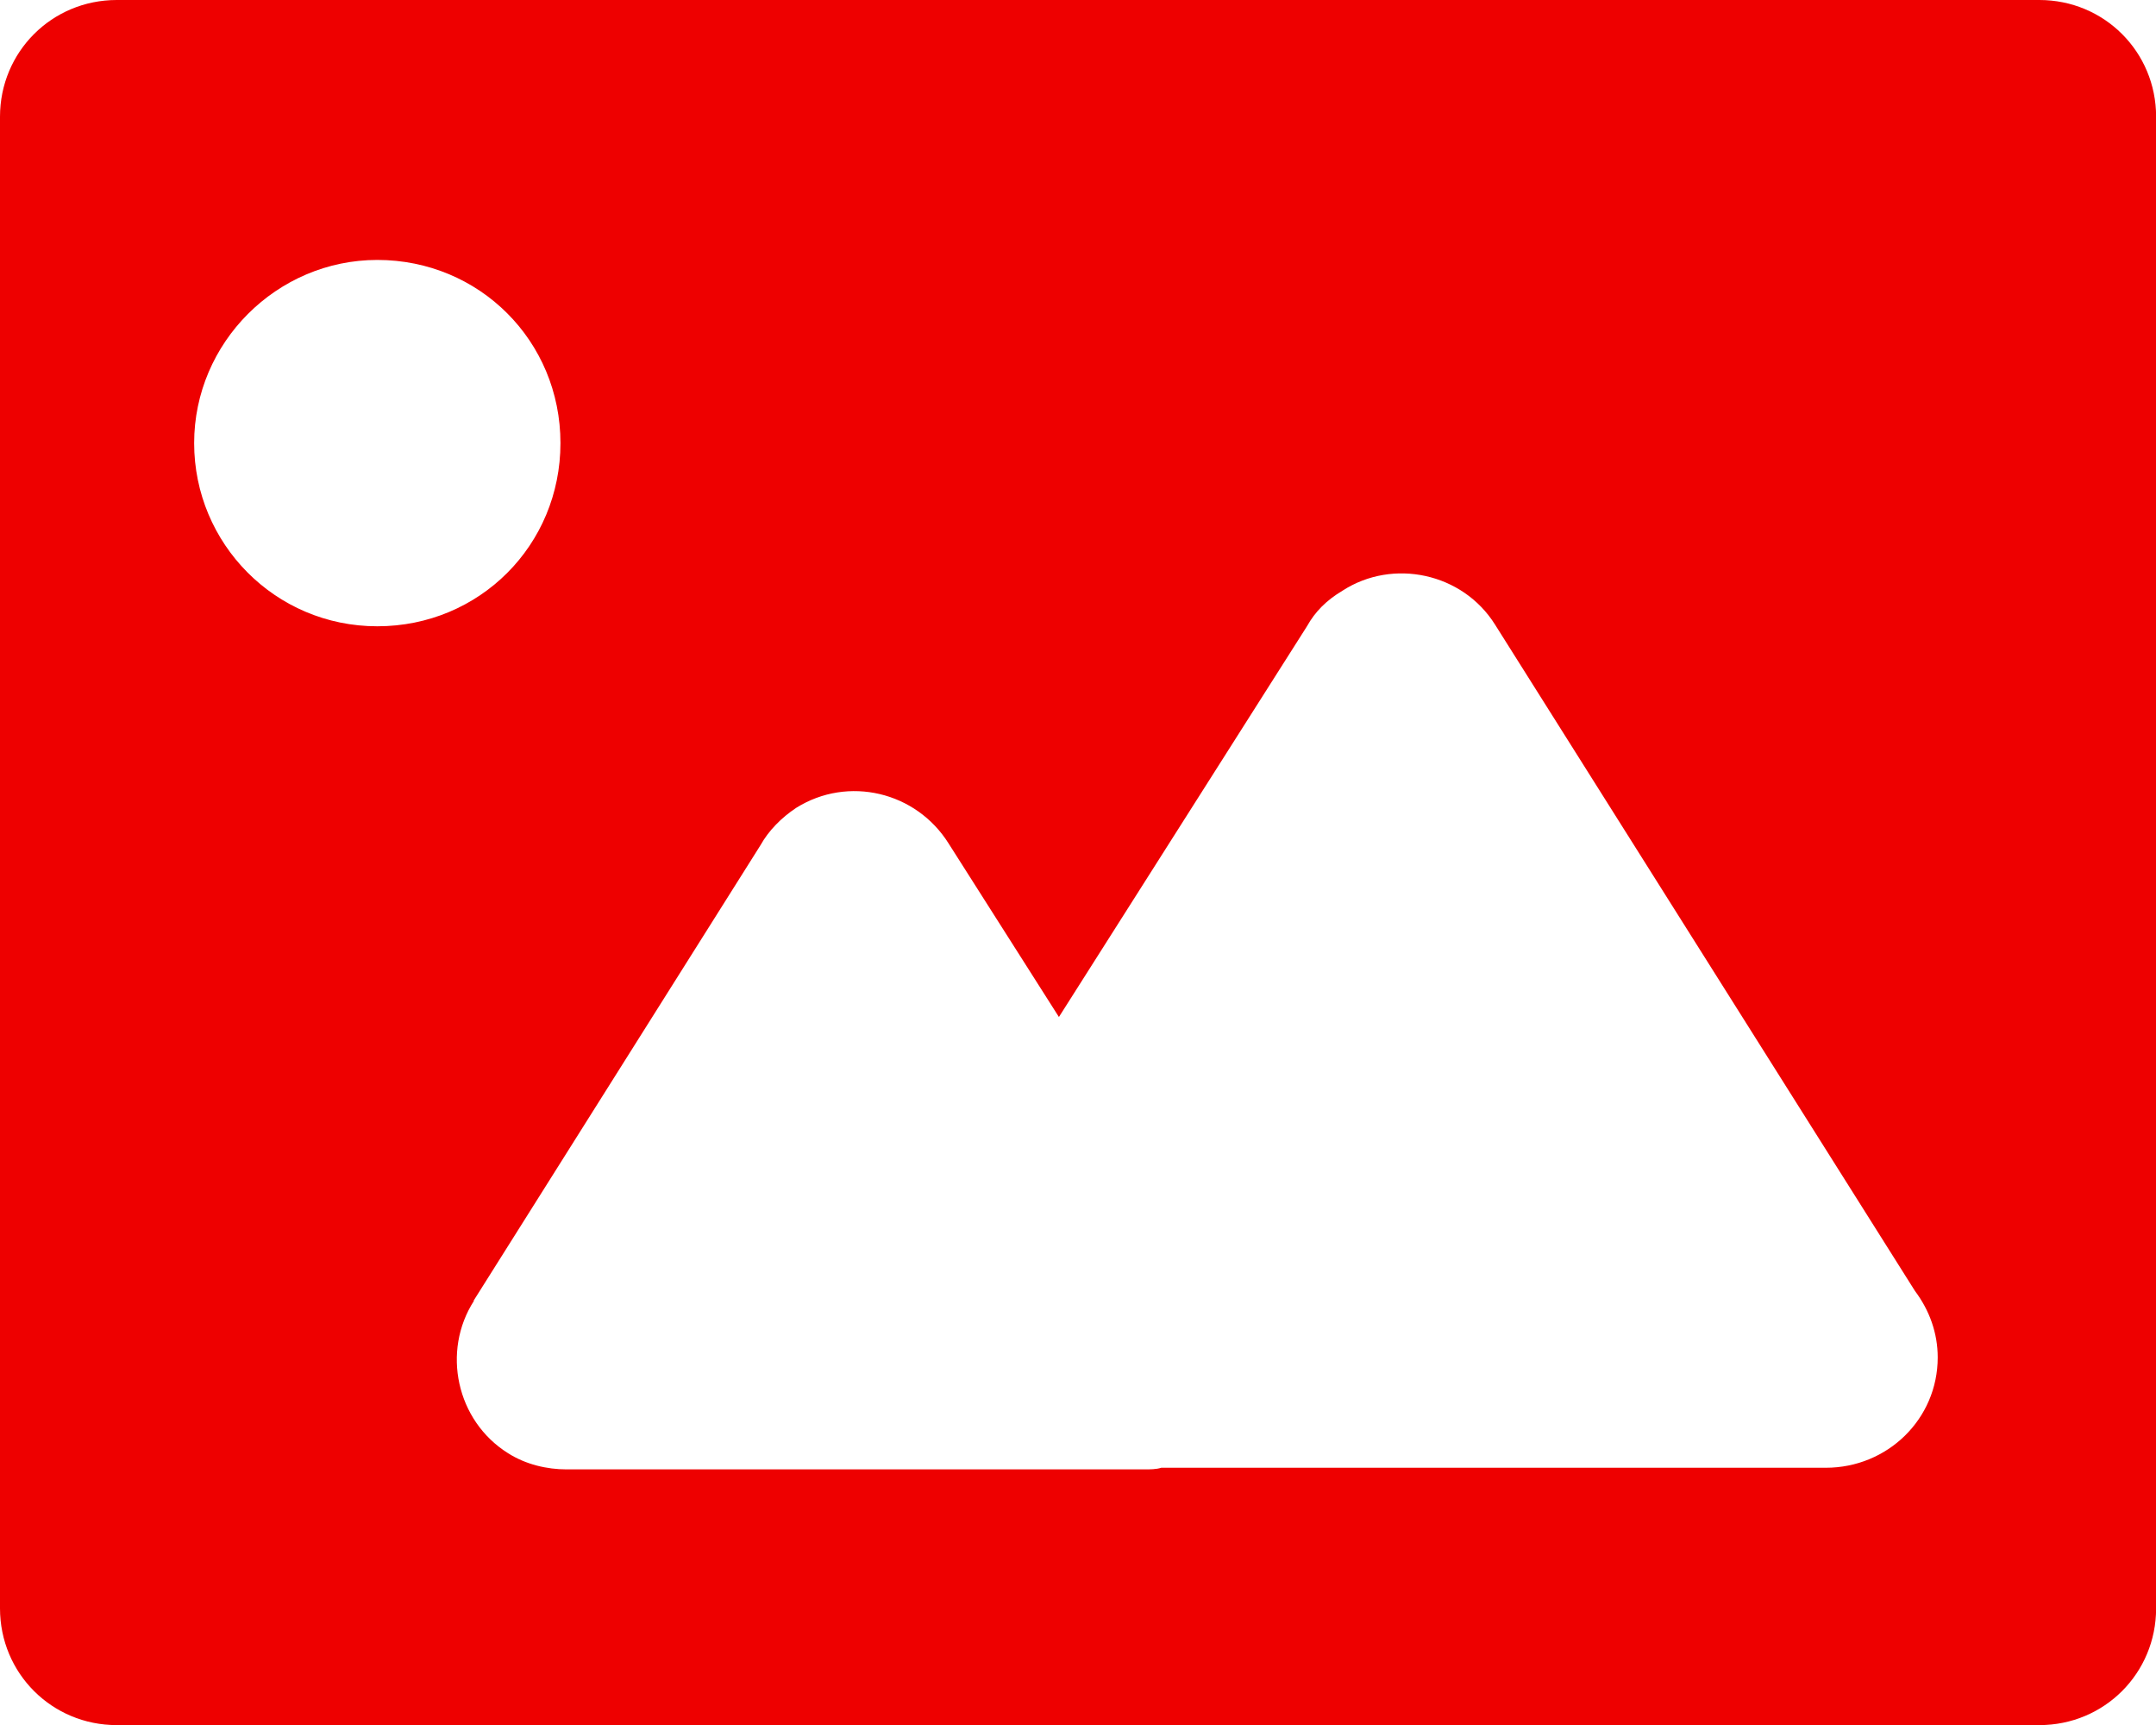 <svg width="200" height="160" viewBox="0 0 200 160" fill="none" xmlns="http://www.w3.org/2000/svg">
<path fill-rule="evenodd" clip-rule="evenodd" d="M10.83 0H189.18C195.2 0 200.01 4.81 200.01 10.83V149.18C200.01 155.2 195.2 160.01 189.18 160.01H10.83C4.81 160.01 0 155.2 0 149.18V10.83C0 4.81 4.81 0 10.83 0ZM43.93 120.65L70.55 78.39C71.3 77.04 72.5 75.83 73.86 74.93C78.67 71.92 84.99 73.43 88 78.24L98.23 94.33L121.24 58.09C121.99 56.74 123.04 55.68 124.55 54.78C129.21 51.77 135.68 53.13 138.69 57.94L177.64 119.74C178.99 121.54 179.75 123.65 179.75 125.91C179.75 131.62 175.09 136.14 169.37 136.14H107.72C107.27 136.29 106.67 136.29 106.22 136.29H52.54C50.74 136.29 48.78 135.84 47.13 134.79C42.32 131.78 40.96 125.32 43.97 120.65H43.93ZM35 24.11C44.47 24.11 51.99 31.63 51.99 41.1C51.99 50.57 44.47 58.09 35 58.09C25.53 58.09 18.01 50.42 18.01 41.1C18.01 31.78 25.68 24.11 35 24.11Z" fill="#EE0000"/>
</svg>
